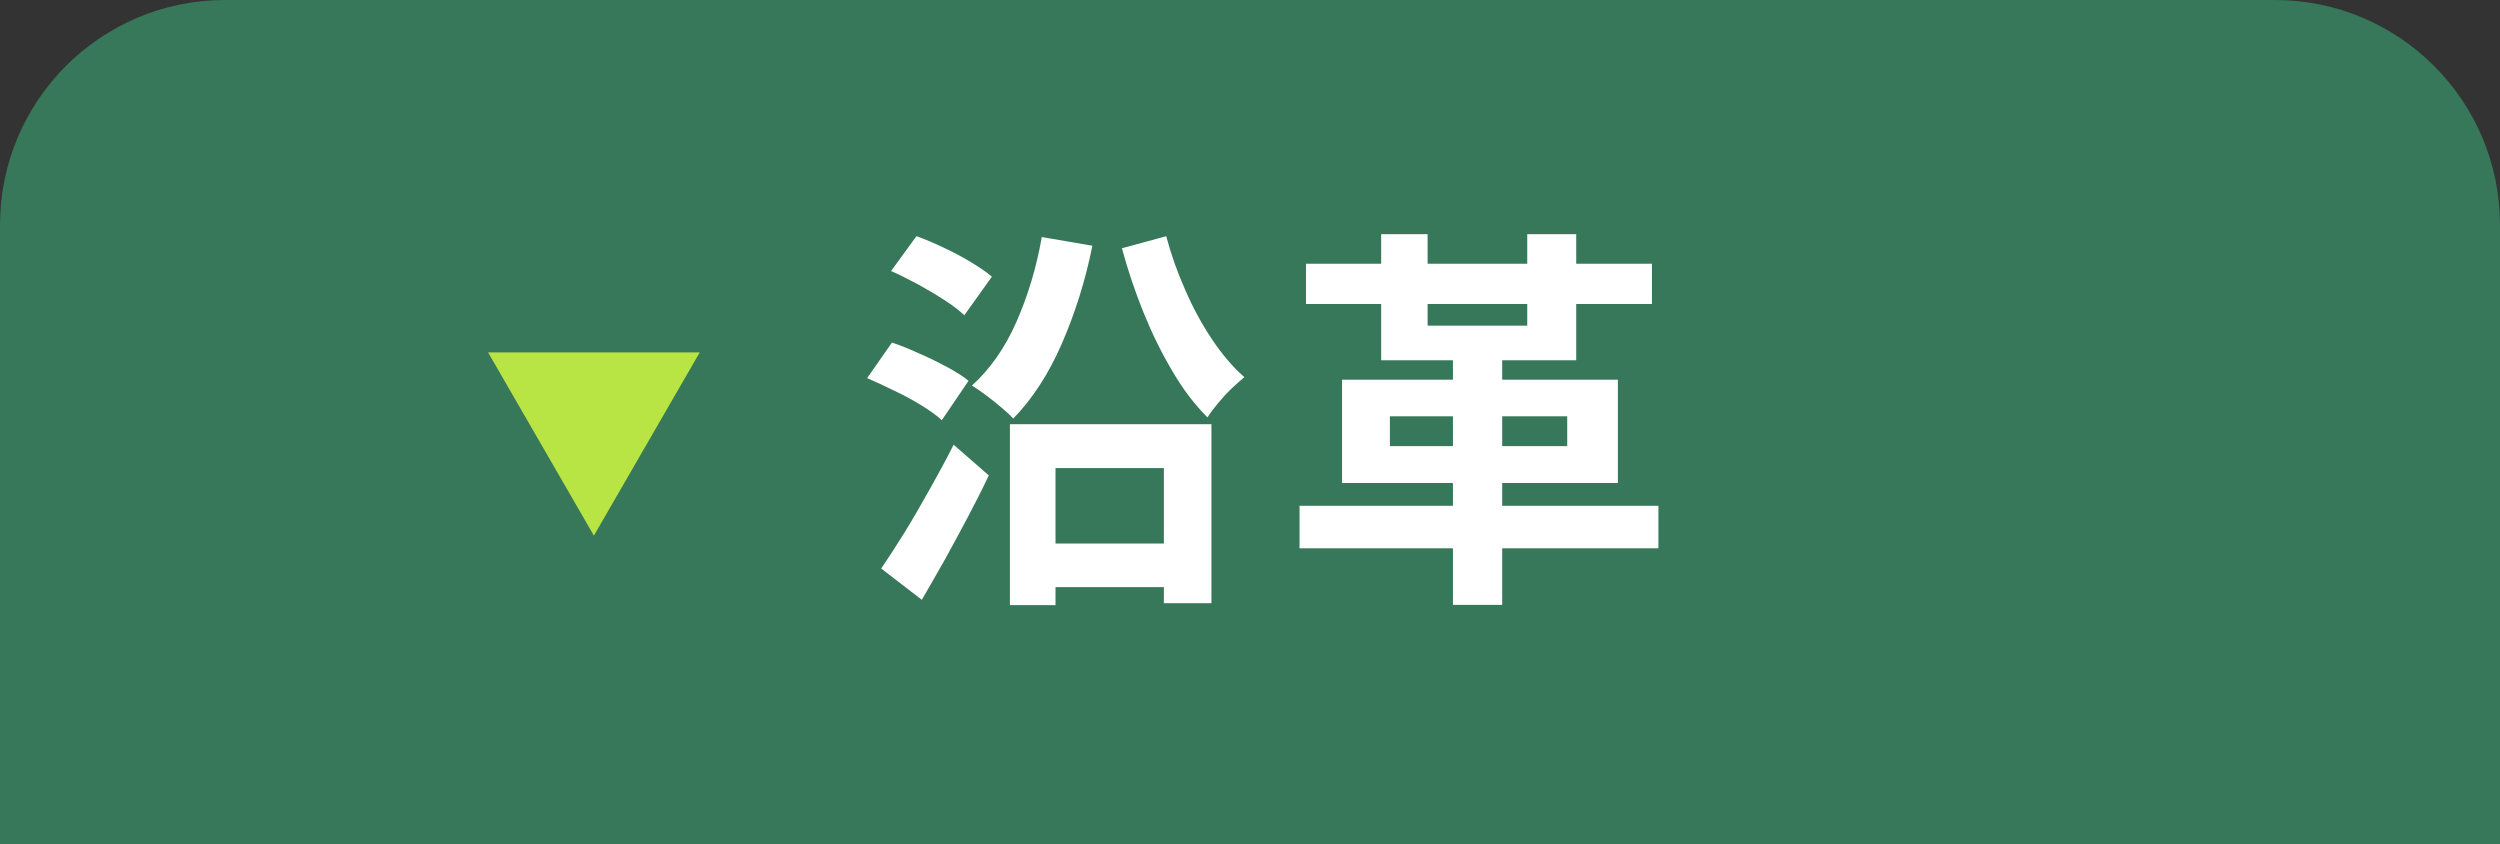 <svg xmlns="http://www.w3.org/2000/svg" id="_&#x30EC;&#x30A4;&#x30E4;&#x30FC;_2" viewBox="0 0 88.82 30"><rect x="0" y="0" width="88.82" height="30" fill="#333333" stroke="none"/><defs><style>.cls-1{fill:#fff;}.cls-2{fill:#b8e444;}.cls-3{fill:#37785a;}</style></defs><g id="_&#x30EC;&#x30A4;&#x30E4;&#x30FC;_4"><path class="cls-3" d="M8,0h72.82c4.42,0,8,3.58,8,8v22H0V8C0,3.58,3.58,0,8,0Z"></path><path class="cls-2" d="M17.34,12.52h7.52l-3.76,6.51-3.76-6.51Z"></path><path class="cls-1" d="M30.81,13.43l.88-1.26c.3.1.62.23.97.39.35.15.67.31.99.48.31.17.57.33.76.49l-.95,1.4c-.18-.17-.42-.34-.71-.52s-.62-.36-.96-.52c-.34-.17-.67-.32-.97-.45ZM31.3,20.21c.24-.35.51-.77.81-1.25s.59-.99.9-1.54.6-1.08.87-1.62l1.25,1.09c-.23.49-.48.98-.75,1.49-.27.51-.54,1.01-.81,1.5-.28.49-.55.97-.82,1.43l-1.44-1.11ZM31.65,9.64l.91-1.25c.31.11.63.25.97.41.34.16.66.33.96.51.3.18.55.35.75.52l-.98,1.37c-.18-.17-.41-.35-.71-.54-.29-.19-.61-.38-.94-.56-.34-.18-.65-.34-.95-.47ZM37,8.42l1.81.31c-.25,1.25-.62,2.41-1.09,3.49s-1.05,1.96-1.72,2.65c-.1-.11-.24-.24-.42-.39-.18-.15-.36-.3-.55-.44s-.36-.26-.5-.34c.64-.58,1.17-1.33,1.58-2.26.41-.93.71-1.93.9-3ZM35.87,15.07h7.17v6.36h-1.69v-4.8h-3.85v4.87h-1.62v-6.43ZM36.76,19.31h5.43v1.55h-5.43v-1.55ZM41.43,8.38c.17.64.39,1.27.67,1.9.27.63.59,1.22.95,1.76.36.54.74.99,1.16,1.36-.14.11-.29.25-.46.41-.17.16-.33.34-.48.52-.15.18-.28.35-.37.5-.46-.46-.88-1.01-1.25-1.65-.38-.64-.72-1.33-1.02-2.07-.3-.74-.56-1.51-.77-2.29l1.58-.43Z"></path><path class="cls-1" d="M46.17,17.97h12.75v1.51h-12.75v-1.51ZM46.4,9.37h12.29v1.43h-12.29v-1.43ZM47.68,13.49h9.8v3.67h-9.8v-3.67ZM49.07,8.32h1.65v3.25h3.54v-3.25h1.74v4.48h-6.93v-4.48ZM49.38,14.79v1.06h6.3v-1.06h-6.3ZM51.62,12.24h1.75v9.25h-1.75v-9.25Z"></path></g></svg>